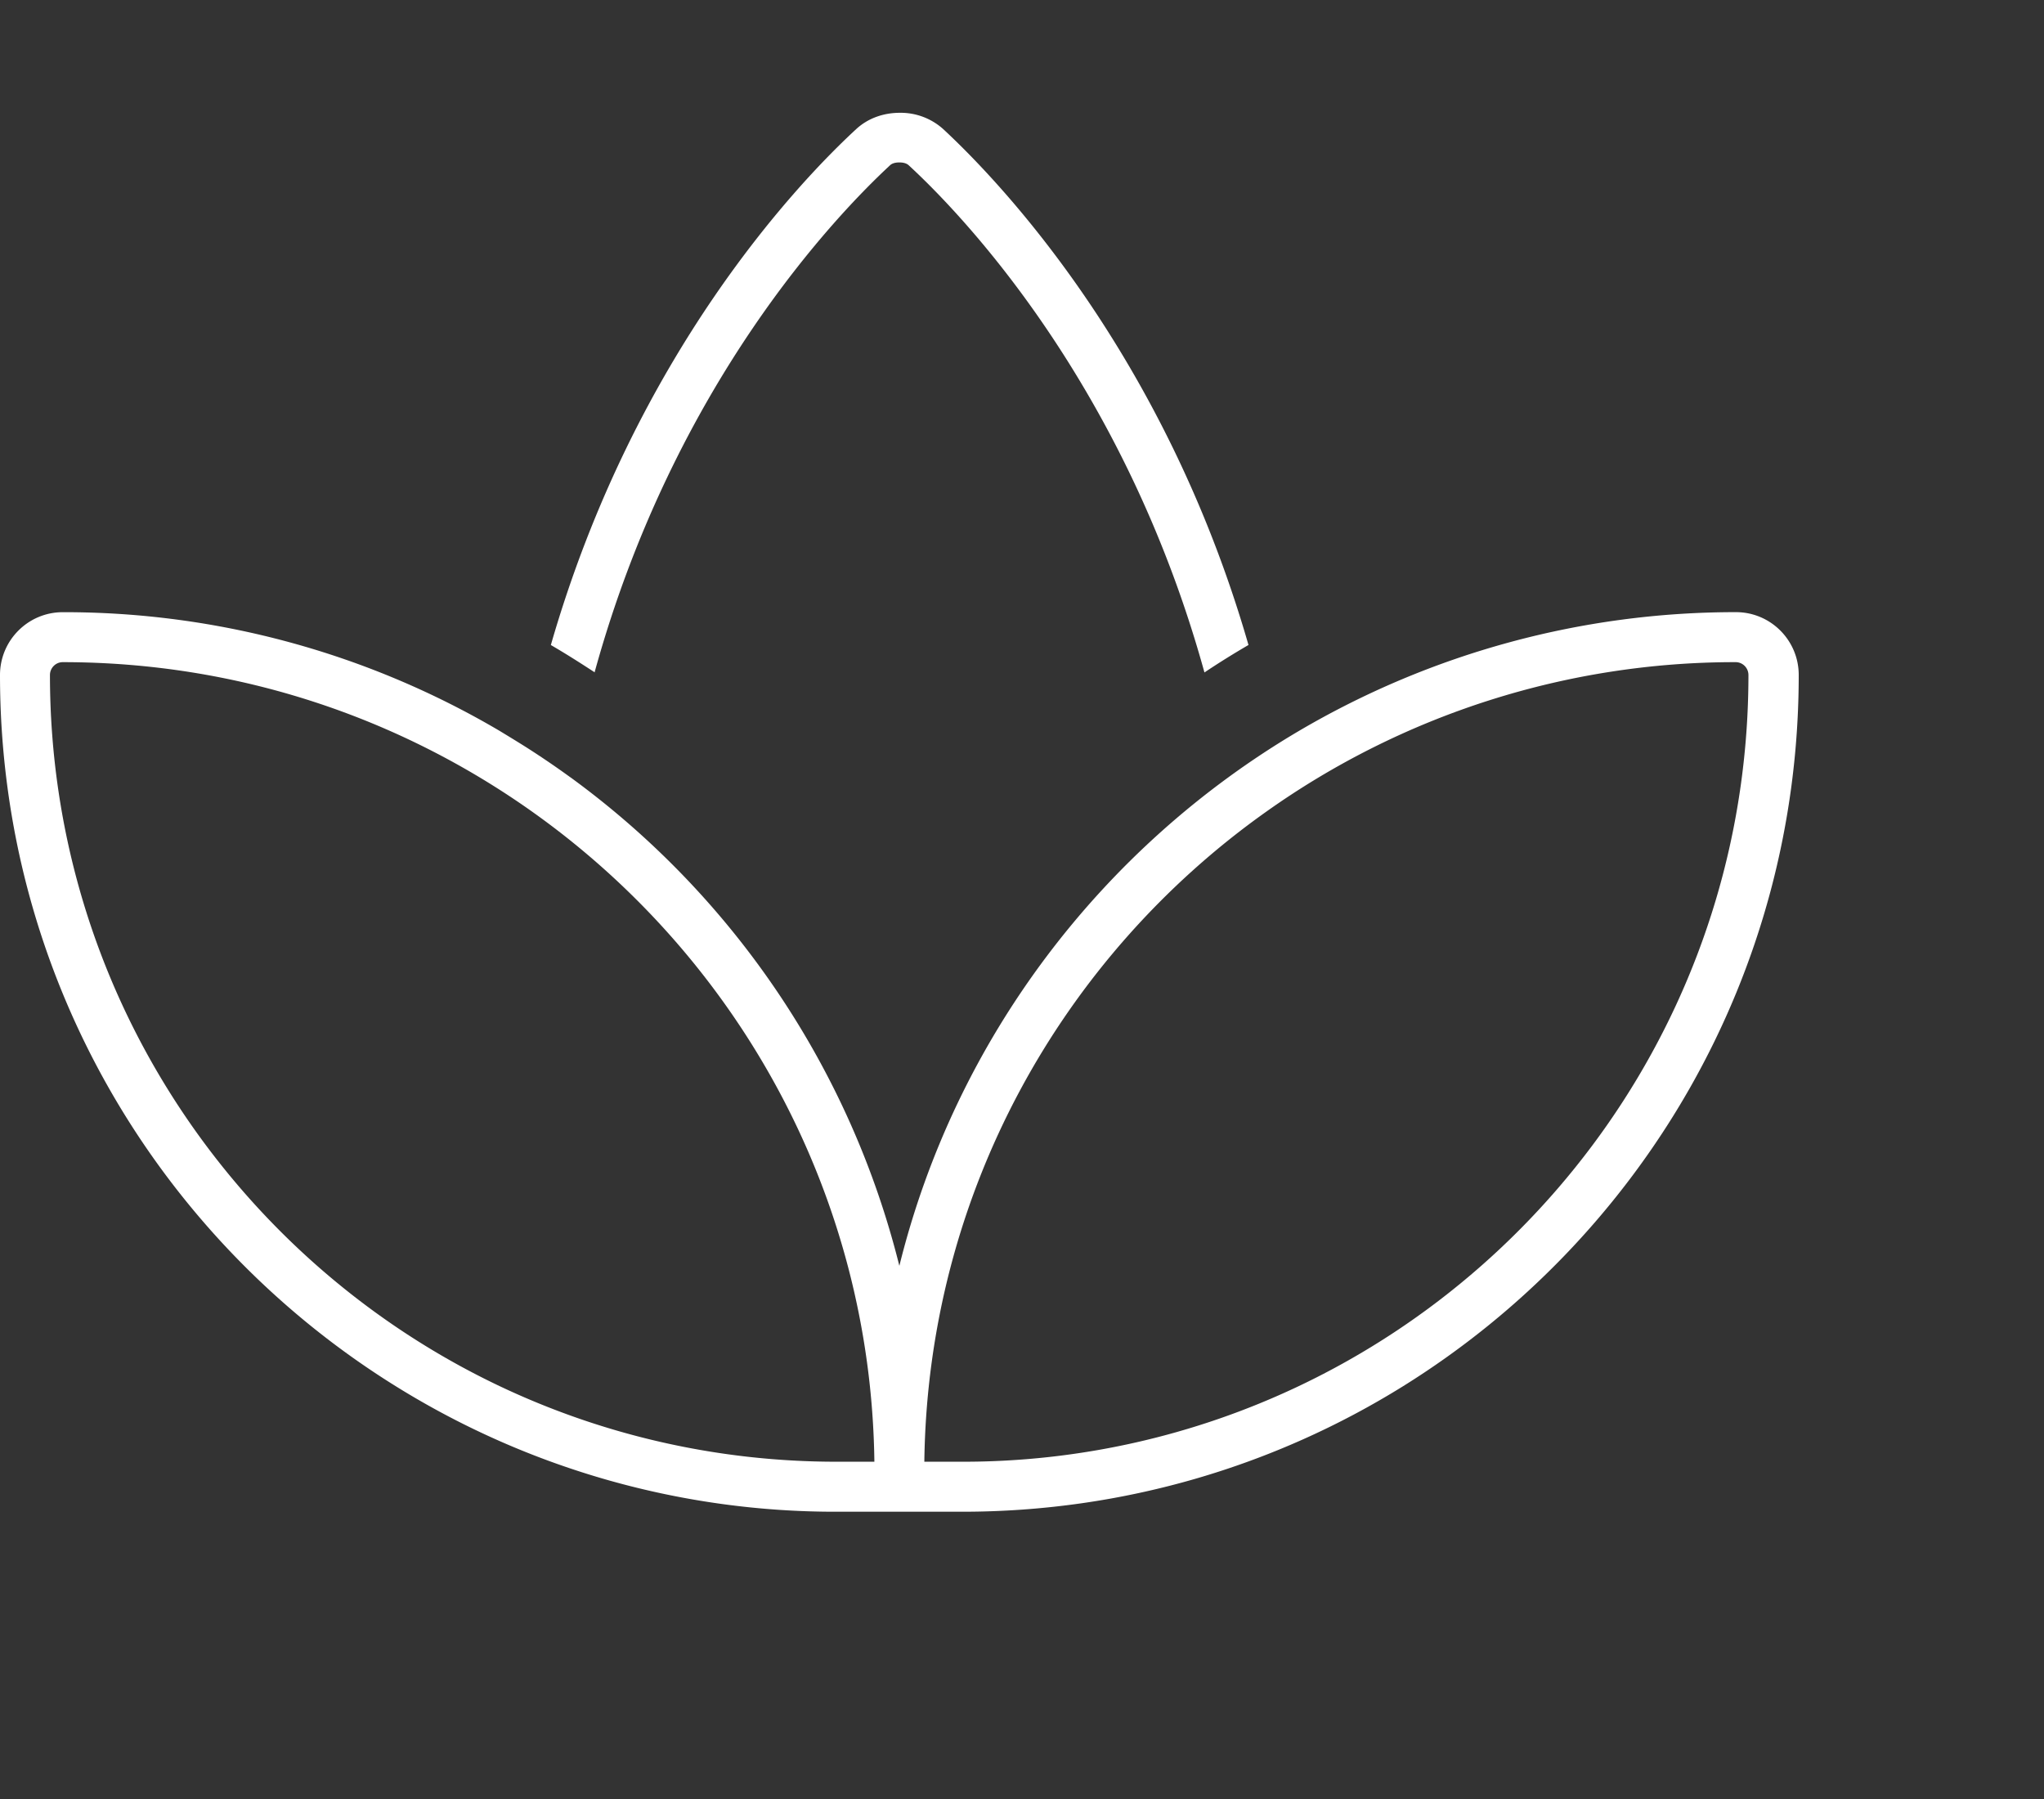 <svg xmlns="http://www.w3.org/2000/svg" width="50" height="44" fill="none"><rect width="100%" height="100%" fill="#333333" stroke="none"/><path fill="#fff" d="M13.956 19.014a21.39 21.39 0 0 0-1.1-.748c-.206-.13-.42-.26-.634-.39a20.968 20.968 0 0 0-10.687-2.903C.688 14.973 0 15.661 0 16.51c0 7.386 3.911 13.857 9.778 17.454a20.348 20.348 0 0 0 10.687 3.01h3.07c3.957 0 7.655-1.123 10.787-3.07C40.135 30.288 44 23.85 44 16.508c0-.848-.688-1.536-1.535-1.536a21.064 21.064 0 0 0-10.687 2.903C26.965 20.71 23.375 25.4 22 30.96a21.09 21.09 0 0 0-8.044-11.947Zm.588-2.567c1.948-7.08 5.944-11.213 7.22-12.397.037-.039.106-.077.236-.077s.199.038.237.077c1.283 1.184 5.27 5.316 7.226 12.397.352-.236.71-.458 1.077-.672-2.062-7.157-6.118-11.366-7.47-12.62a1.555 1.555 0 0 0-1.062-.396c-.39 0-.772.13-1.062.397-1.36 1.253-5.409 5.462-7.471 12.62.367.213.726.442 1.077.671h-.008Zm5.92 19.304c-2.948 0-5.744-.665-8.242-1.849-6.5-3.086-11-9.716-11-17.393 0-.169.138-.314.313-.314 4.286 0 8.25 1.36 11.497 3.667 4.988 3.545 8.273 9.335 8.357 15.889h-.924Zm3.071 0h-.924c.084-6.554 3.361-12.344 8.35-15.889a19.794 19.794 0 0 1 11.496-3.667c.176 0 .313.145.313.314 0 7.677-4.5 14.307-11 17.393a19.139 19.139 0 0 1-8.235 1.849Z"/></svg>